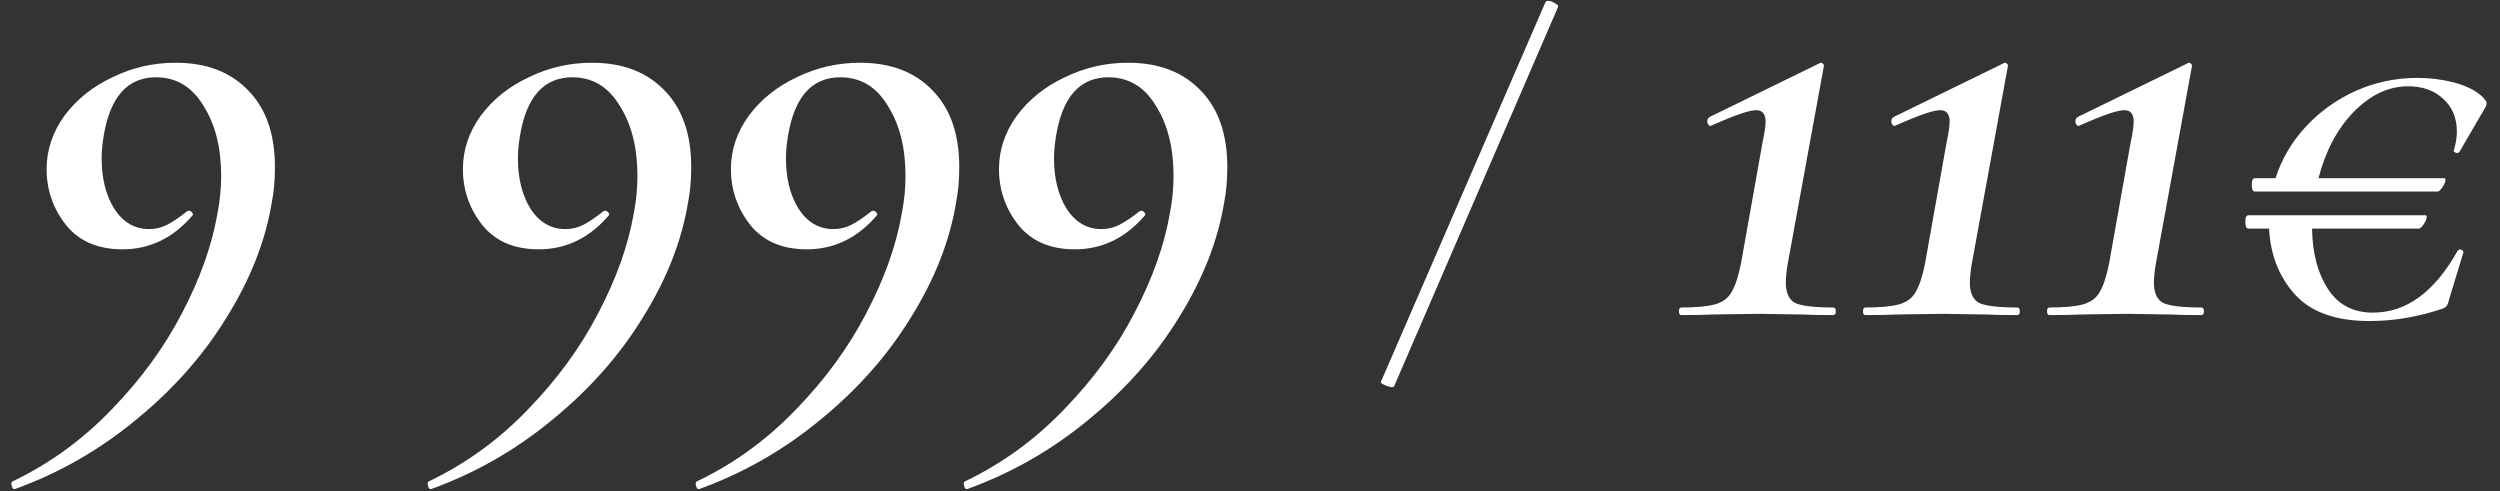<?xml version="1.0" encoding="UTF-8"?> <svg xmlns="http://www.w3.org/2000/svg" width="173" height="34" viewBox="0 0 173 34" fill="none"><rect x="0" y="0" width="173" height="34" fill="#333333" stroke="none"/><path d="M1.038 33.84C0.921 33.869 0.848 33.796 0.819 33.621C0.761 33.475 0.775 33.373 0.863 33.315C3.431 32.09 5.721 30.426 7.734 28.326C9.747 26.254 11.367 24.037 12.592 21.673C13.847 19.281 14.664 16.991 15.043 14.802C15.218 13.927 15.305 13.052 15.305 12.176C15.305 10.222 14.897 8.602 14.08 7.318C13.292 6.006 12.198 5.349 10.798 5.349C8.814 5.349 7.603 6.72 7.165 9.463C7.078 9.988 7.034 10.484 7.034 10.951C7.034 12.351 7.326 13.518 7.909 14.452C8.522 15.386 9.324 15.853 10.316 15.853C10.725 15.853 11.119 15.765 11.498 15.59C11.906 15.386 12.388 15.065 12.942 14.627C12.971 14.598 13.015 14.584 13.073 14.584C13.161 14.584 13.234 14.627 13.292 14.715C13.351 14.773 13.365 14.832 13.336 14.89C11.994 16.465 10.375 17.253 8.478 17.253C6.786 17.253 5.487 16.699 4.583 15.59C3.679 14.452 3.226 13.154 3.226 11.695C3.226 10.382 3.635 9.157 4.452 8.019C5.298 6.881 6.407 5.991 7.778 5.349C9.149 4.678 10.608 4.342 12.154 4.342C14.284 4.342 15.962 4.984 17.187 6.268C18.413 7.523 19.026 9.288 19.026 11.564C19.026 12.468 18.953 13.285 18.807 14.014C18.369 16.67 17.333 19.31 15.699 21.936C14.095 24.562 12.008 26.925 9.441 29.026C6.903 31.127 4.102 32.731 1.038 33.84ZM29.844 33.84C29.728 33.869 29.655 33.796 29.625 33.621C29.567 33.475 29.582 33.373 29.669 33.315C32.237 32.09 34.527 30.426 36.54 28.326C38.554 26.254 40.173 24.037 41.398 21.673C42.653 19.281 43.47 16.991 43.849 14.802C44.024 13.927 44.112 13.052 44.112 12.176C44.112 10.222 43.703 8.602 42.886 7.318C42.099 6.006 41.004 5.349 39.604 5.349C37.62 5.349 36.409 6.72 35.971 9.463C35.884 9.988 35.84 10.484 35.84 10.951C35.84 12.351 36.132 13.518 36.715 14.452C37.328 15.386 38.13 15.853 39.123 15.853C39.531 15.853 39.925 15.765 40.304 15.59C40.713 15.386 41.194 15.065 41.748 14.627C41.778 14.598 41.821 14.584 41.88 14.584C41.967 14.584 42.04 14.627 42.099 14.715C42.157 14.773 42.172 14.832 42.142 14.89C40.8 16.465 39.181 17.253 37.284 17.253C35.592 17.253 34.294 16.699 33.389 15.59C32.485 14.452 32.033 13.154 32.033 11.695C32.033 10.382 32.441 9.157 33.258 8.019C34.104 6.881 35.213 5.991 36.584 5.349C37.956 4.678 39.414 4.342 40.961 4.342C43.09 4.342 44.768 4.984 45.994 6.268C47.219 7.523 47.832 9.288 47.832 11.564C47.832 12.468 47.759 13.285 47.613 14.014C47.175 16.67 46.139 19.31 44.506 21.936C42.901 24.562 40.815 26.925 38.247 29.026C35.709 31.127 32.908 32.731 29.844 33.84ZM48.393 33.84C48.276 33.869 48.203 33.796 48.174 33.621C48.116 33.475 48.131 33.373 48.218 33.315C50.786 32.09 53.076 30.426 55.089 28.326C57.102 26.254 58.722 24.037 59.947 21.673C61.202 19.281 62.019 16.991 62.398 14.802C62.573 13.927 62.661 13.052 62.661 12.176C62.661 10.222 62.252 8.602 61.435 7.318C60.647 6.006 59.553 5.349 58.153 5.349C56.169 5.349 54.958 6.72 54.52 9.463C54.433 9.988 54.389 10.484 54.389 10.951C54.389 12.351 54.681 13.518 55.264 14.452C55.877 15.386 56.679 15.853 57.671 15.853C58.08 15.853 58.474 15.765 58.853 15.59C59.261 15.386 59.743 15.065 60.297 14.627C60.327 14.598 60.37 14.584 60.429 14.584C60.516 14.584 60.589 14.627 60.647 14.715C60.706 14.773 60.72 14.832 60.691 14.89C59.349 16.465 57.73 17.253 55.833 17.253C54.141 17.253 52.843 16.699 51.938 15.59C51.034 14.452 50.581 13.154 50.581 11.695C50.581 10.382 50.99 9.157 51.807 8.019C52.653 6.881 53.762 5.991 55.133 5.349C56.504 4.678 57.963 4.342 59.51 4.342C61.639 4.342 63.317 4.984 64.543 6.268C65.768 7.523 66.381 9.288 66.381 11.564C66.381 12.468 66.308 13.285 66.162 14.014C65.724 16.67 64.688 19.31 63.054 21.936C61.45 24.562 59.364 26.925 56.796 29.026C54.258 31.127 51.457 32.731 48.393 33.84ZM66.942 33.84C66.825 33.869 66.752 33.796 66.723 33.621C66.665 33.475 66.679 33.373 66.767 33.315C69.335 32.09 71.625 30.426 73.638 28.326C75.651 26.254 77.271 24.037 78.496 21.673C79.751 19.281 80.568 16.991 80.947 14.802C81.122 13.927 81.209 13.052 81.209 12.176C81.209 10.222 80.801 8.602 79.984 7.318C79.196 6.006 78.102 5.349 76.702 5.349C74.718 5.349 73.507 6.72 73.069 9.463C72.982 9.988 72.938 10.484 72.938 10.951C72.938 12.351 73.23 13.518 73.813 14.452C74.426 15.386 75.228 15.853 76.22 15.853C76.629 15.853 77.023 15.765 77.402 15.59C77.81 15.386 78.292 15.065 78.846 14.627C78.875 14.598 78.919 14.584 78.977 14.584C79.065 14.584 79.138 14.627 79.196 14.715C79.255 14.773 79.269 14.832 79.24 14.89C77.898 16.465 76.279 17.253 74.382 17.253C72.69 17.253 71.391 16.699 70.487 15.59C69.582 14.452 69.13 13.154 69.13 11.695C69.13 10.382 69.539 9.157 70.356 8.019C71.202 6.881 72.311 5.991 73.682 5.349C75.053 4.678 76.512 4.342 78.058 4.342C80.188 4.342 81.866 4.984 83.091 6.268C84.317 7.523 84.93 9.288 84.93 11.564C84.93 12.468 84.856 13.285 84.711 14.014C84.273 16.67 83.237 19.31 81.603 21.936C79.999 24.562 77.912 26.925 75.345 29.026C72.807 31.127 70.006 32.731 66.942 33.84ZM96.474 26.729C96.454 26.769 96.405 26.788 96.326 26.788C96.187 26.788 96.019 26.739 95.821 26.64C95.623 26.561 95.534 26.492 95.554 26.433L106.946 0.149C106.985 0.09 107.045 0.06 107.124 0.06C107.282 0.06 107.45 0.119 107.628 0.238C107.806 0.337 107.865 0.426 107.806 0.505L96.474 26.729ZM116.357 21.805C116.241 21.805 116.182 21.717 116.182 21.542C116.182 21.367 116.241 21.279 116.357 21.279C117.379 21.279 118.152 21.207 118.677 21.061C119.202 20.915 119.581 20.638 119.815 20.229C120.077 19.791 120.296 19.135 120.471 18.26L121.959 9.901C122.105 9.23 122.178 8.734 122.178 8.413C122.178 7.887 121.959 7.625 121.522 7.625C121.055 7.625 120.034 7.975 118.458 8.675L118.371 8.719C118.283 8.719 118.21 8.646 118.152 8.5C118.123 8.325 118.166 8.194 118.283 8.106L125.898 4.386C125.957 4.328 126.029 4.328 126.117 4.386C126.205 4.445 126.234 4.518 126.205 4.605L123.71 18.26C123.622 18.785 123.579 19.223 123.579 19.573C123.579 20.273 123.797 20.74 124.235 20.973C124.702 21.177 125.577 21.279 126.861 21.279C126.978 21.279 127.036 21.367 127.036 21.542C127.036 21.717 126.978 21.805 126.861 21.805C125.957 21.805 125.227 21.79 124.673 21.761L121.653 21.717L118.589 21.761C118.035 21.79 117.291 21.805 116.357 21.805ZM129.094 21.805C128.977 21.805 128.919 21.717 128.919 21.542C128.919 21.367 128.977 21.279 129.094 21.279C130.115 21.279 130.888 21.207 131.413 21.061C131.938 20.915 132.318 20.638 132.551 20.229C132.814 19.791 133.033 19.135 133.208 18.26L134.696 9.901C134.842 9.23 134.914 8.734 134.914 8.413C134.914 7.887 134.696 7.625 134.258 7.625C133.791 7.625 132.77 7.975 131.194 8.675L131.107 8.719C131.019 8.719 130.946 8.646 130.888 8.5C130.859 8.325 130.903 8.194 131.019 8.106L138.634 4.386C138.693 4.328 138.766 4.328 138.853 4.386C138.941 4.445 138.97 4.518 138.941 4.605L136.446 18.26C136.359 18.785 136.315 19.223 136.315 19.573C136.315 20.273 136.534 20.74 136.971 20.973C137.438 21.177 138.314 21.279 139.597 21.279C139.714 21.279 139.772 21.367 139.772 21.542C139.772 21.717 139.714 21.805 139.597 21.805C138.693 21.805 137.963 21.79 137.409 21.761L134.389 21.717L131.326 21.761C130.771 21.79 130.027 21.805 129.094 21.805ZM141.83 21.805C141.713 21.805 141.655 21.717 141.655 21.542C141.655 21.367 141.713 21.279 141.83 21.279C142.851 21.279 143.624 21.207 144.15 21.061C144.675 20.915 145.054 20.638 145.287 20.229C145.55 19.791 145.769 19.135 145.944 18.26L147.432 9.901C147.578 9.23 147.651 8.734 147.651 8.413C147.651 7.887 147.432 7.625 146.994 7.625C146.527 7.625 145.506 7.975 143.931 8.675L143.843 8.719C143.756 8.719 143.683 8.646 143.624 8.5C143.595 8.325 143.639 8.194 143.756 8.106L151.371 4.386C151.429 4.328 151.502 4.328 151.59 4.386C151.677 4.445 151.706 4.518 151.677 4.605L149.183 18.26C149.095 18.785 149.051 19.223 149.051 19.573C149.051 20.273 149.27 20.74 149.708 20.973C150.175 21.177 151.05 21.279 152.334 21.279C152.45 21.279 152.509 21.367 152.509 21.542C152.509 21.717 152.45 21.805 152.334 21.805C151.429 21.805 150.7 21.79 150.145 21.761L147.126 21.717L144.062 21.761C143.508 21.79 142.764 21.805 141.83 21.805ZM171.657 6.587C171.771 6.678 171.862 6.769 171.93 6.861C172.021 6.952 172.067 7.043 172.067 7.134C172.067 7.248 172.044 7.339 171.999 7.408L170.186 10.52C170.141 10.565 170.095 10.588 170.049 10.588C169.981 10.588 169.913 10.565 169.844 10.52C169.799 10.474 169.787 10.428 169.81 10.383C169.947 9.927 170.015 9.505 170.015 9.118C170.015 8.16 169.696 7.396 169.058 6.826C168.442 6.256 167.633 5.972 166.63 5.972C165.285 5.972 164.031 6.564 162.868 7.75C161.728 8.935 160.919 10.463 160.44 12.332H169.126C169.194 12.332 169.229 12.366 169.229 12.435C169.229 12.572 169.16 12.742 169.023 12.948C168.887 13.153 168.773 13.255 168.682 13.255H156.029C155.892 13.255 155.823 13.096 155.823 12.777C155.823 12.663 155.835 12.56 155.858 12.469C155.903 12.378 155.96 12.332 156.029 12.332H157.465C157.898 10.987 158.605 9.79 159.585 8.741C160.565 7.693 161.717 6.872 163.039 6.279C164.384 5.687 165.798 5.39 167.279 5.39C168.146 5.39 168.978 5.493 169.776 5.698C170.574 5.903 171.201 6.199 171.657 6.587ZM170.22 17.256C170.289 17.256 170.346 17.279 170.391 17.325C170.46 17.37 170.483 17.427 170.46 17.496L169.468 20.745C169.468 20.79 169.445 20.87 169.4 20.984C169.377 21.075 169.331 21.155 169.263 21.223C169.217 21.269 169.137 21.314 169.023 21.36C167.336 21.93 165.649 22.215 163.962 22.215C161.66 22.215 159.95 21.611 158.833 20.403C157.716 19.172 157.112 17.644 157.02 15.82H155.584C155.447 15.82 155.379 15.661 155.379 15.341C155.379 15.227 155.39 15.125 155.413 15.034C155.459 14.943 155.516 14.897 155.584 14.897H167.827C167.895 14.897 167.929 14.931 167.929 14.999C167.929 15.136 167.861 15.307 167.724 15.512C167.587 15.718 167.473 15.82 167.382 15.82H159.995C160.018 17.507 160.383 18.898 161.09 19.992C161.797 21.087 162.834 21.634 164.202 21.634C166.527 21.634 168.488 20.197 170.084 17.325L170.22 17.256Z" fill="white"></path></svg> 